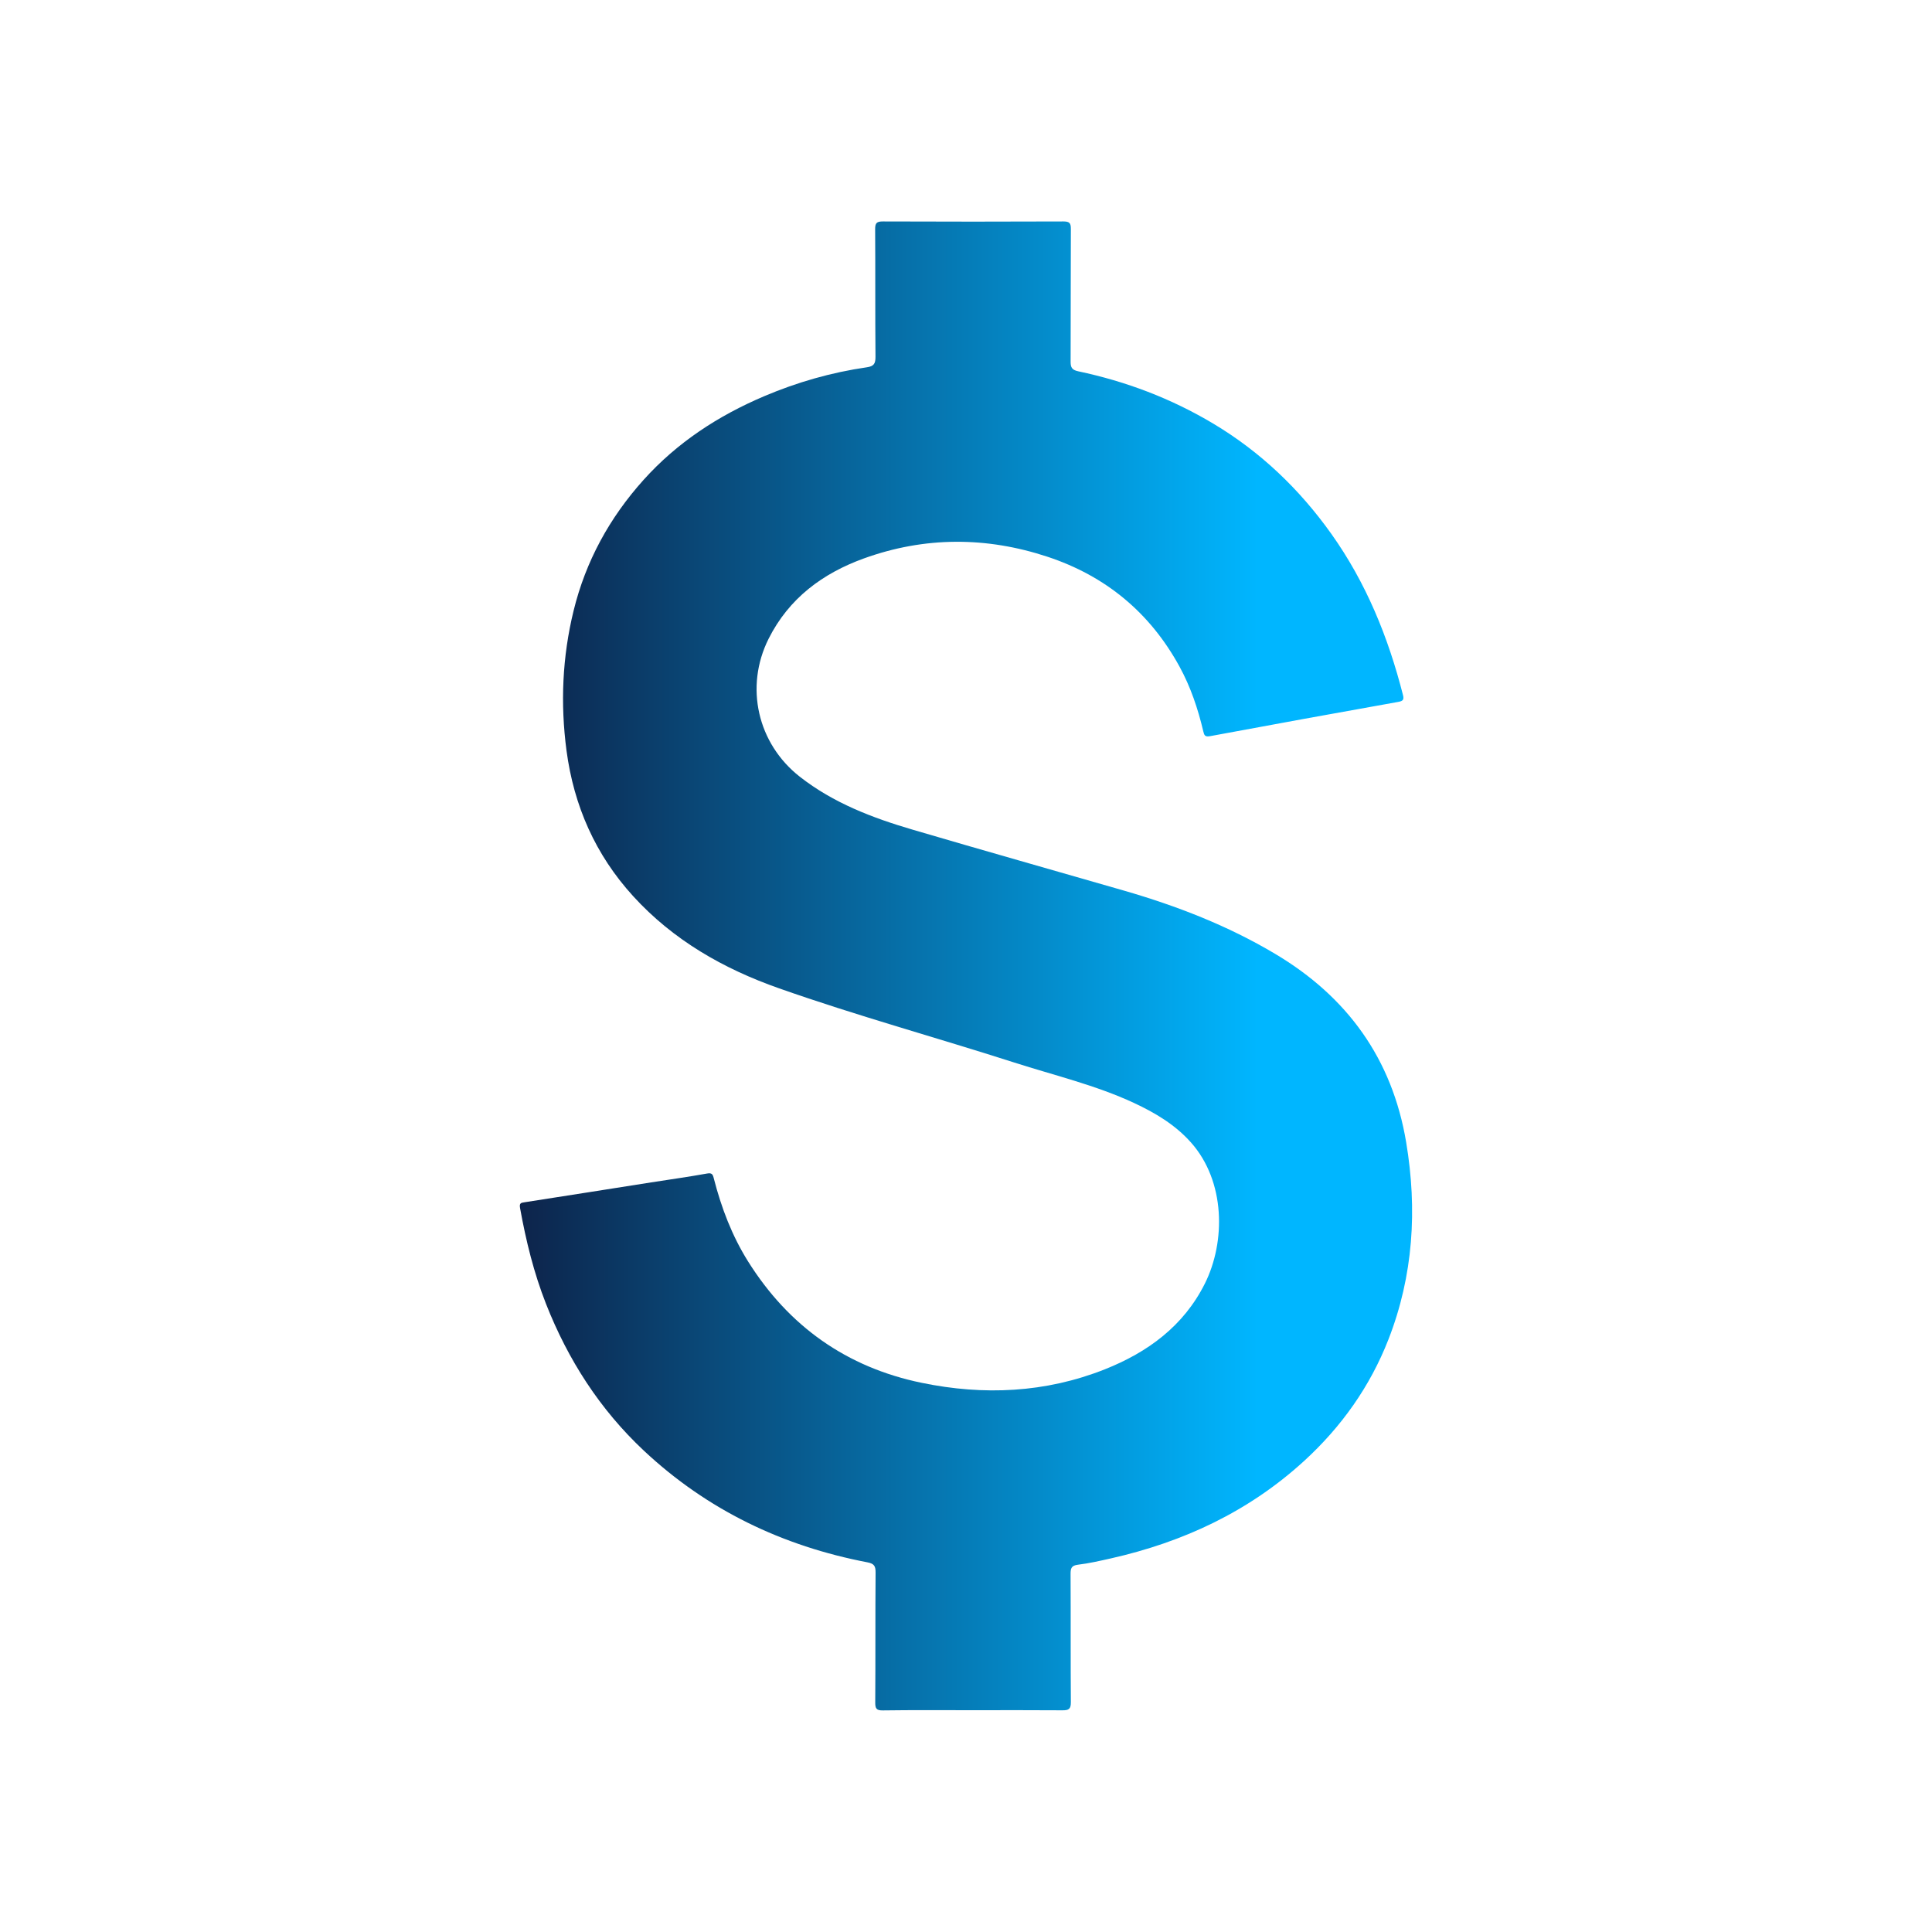 <?xml version="1.0" encoding="utf-8"?>
<!-- Generator: Adobe Illustrator 27.8.1, SVG Export Plug-In . SVG Version: 6.00 Build 0)  -->
<svg version="1.1" id="Layer_1" xmlns="http://www.w3.org/2000/svg" xmlns:xlink="http://www.w3.org/1999/xlink" x="0px" y="0px"
	 viewBox="0 0 400 400" style="enable-background:new 0 0 400 400;" xml:space="preserve">
<style type="text/css">
	.st0{fill:url(#SVGID_1_);}
</style>
<linearGradient id="SVGID_1_" gradientUnits="userSpaceOnUse" x1="107.625" y1="200" x2="292.375" y2="200">
	<stop  offset="0" style="stop-color:#0D244B"/>
	<stop  offset="0.827" style="stop-color:#00B6FF"/>
</linearGradient>
<path class="st0" d="M201.48,354.08c-6.23,0-12.46-0.05-18.68,0.04c-1.34,0.02-1.6-0.37-1.59-1.64c0.06-8.96,0-17.93,0.07-26.89
	c0.01-1.33-0.28-1.85-1.66-2.12c-17.6-3.37-33.2-10.84-46.32-23.13c-9.09-8.52-15.69-18.79-20.25-30.38
	c-2.52-6.41-4.15-13.04-5.37-19.81c-0.19-1.07,0.15-1.12,0.96-1.24c8.73-1.35,17.46-2.74,26.19-4.11c3.84-0.6,7.7-1.14,11.53-1.83
	c1.03-0.19,1.21,0.14,1.43,1.02c1.55,6.05,3.75,11.84,7.08,17.16c8.44,13.46,20.44,21.95,35.96,25.15
	c12.84,2.65,25.62,2.08,37.92-2.8c8.86-3.52,16.31-8.95,20.71-17.76c4.32-8.67,4.26-21.17-2.88-29.2
	c-3.27-3.68-7.41-6.14-11.81-8.19c-7.94-3.69-16.46-5.7-24.76-8.36c-16.22-5.2-32.65-9.71-48.72-15.37
	c-11.49-4.04-21.91-9.97-30.22-19.1c-7.79-8.55-12.26-18.67-13.78-30.12c-1.29-9.74-0.87-19.4,1.46-28.93
	c2.5-10.25,7.43-19.25,14.48-27.1c6.97-7.76,15.47-13.3,25.01-17.35c6.83-2.9,13.91-4.92,21.24-5.98c1.46-0.21,1.79-0.77,1.78-2.19
	c-0.08-8.79-0.01-17.58-0.07-26.37c-0.01-1.31,0.31-1.64,1.62-1.63c12.46,0.05,24.91,0.05,37.37,0c1.22,0,1.54,0.32,1.53,1.54
	c-0.05,9.14-0.01,18.28-0.05,27.41c-0.01,1.21,0.21,1.78,1.56,2.07c9.91,2.09,19.26,5.63,27.98,10.84
	c9.79,5.85,17.83,13.55,24.43,22.81c7.21,10.13,11.8,21.42,14.85,33.41c0.24,0.96-0.04,1.22-0.99,1.39
	c-12.98,2.32-25.96,4.67-38.93,7.09c-1.12,0.21-1.24-0.2-1.44-1.03c-1.1-4.65-2.61-9.15-4.91-13.36
	c-6.12-11.19-15.3-18.77-27.33-22.75c-12.65-4.18-25.42-4.2-38,0.34c-8.56,3.09-15.56,8.27-19.76,16.66
	c-4.97,9.95-2.29,21.68,6.47,28.54c6.96,5.45,15.04,8.52,23.38,10.97c14.55,4.28,29.15,8.4,43.73,12.61
	c10.93,3.16,21.47,7.24,31.28,13.08c14.97,8.9,24.26,21.75,27.15,39.01c2.33,13.92,1.49,27.62-3.67,40.84
	c-3.8,9.73-9.73,18.08-17.45,25.15c-11.45,10.47-24.99,16.79-40.01,20.18c-2.27,0.51-4.54,1.03-6.84,1.31
	c-1.34,0.17-1.51,0.74-1.51,1.91c0.05,8.85-0.01,17.69,0.06,26.54c0.01,1.42-0.42,1.7-1.74,1.69
	C213.82,354.05,207.65,354.08,201.48,354.08z"/>
</svg>
